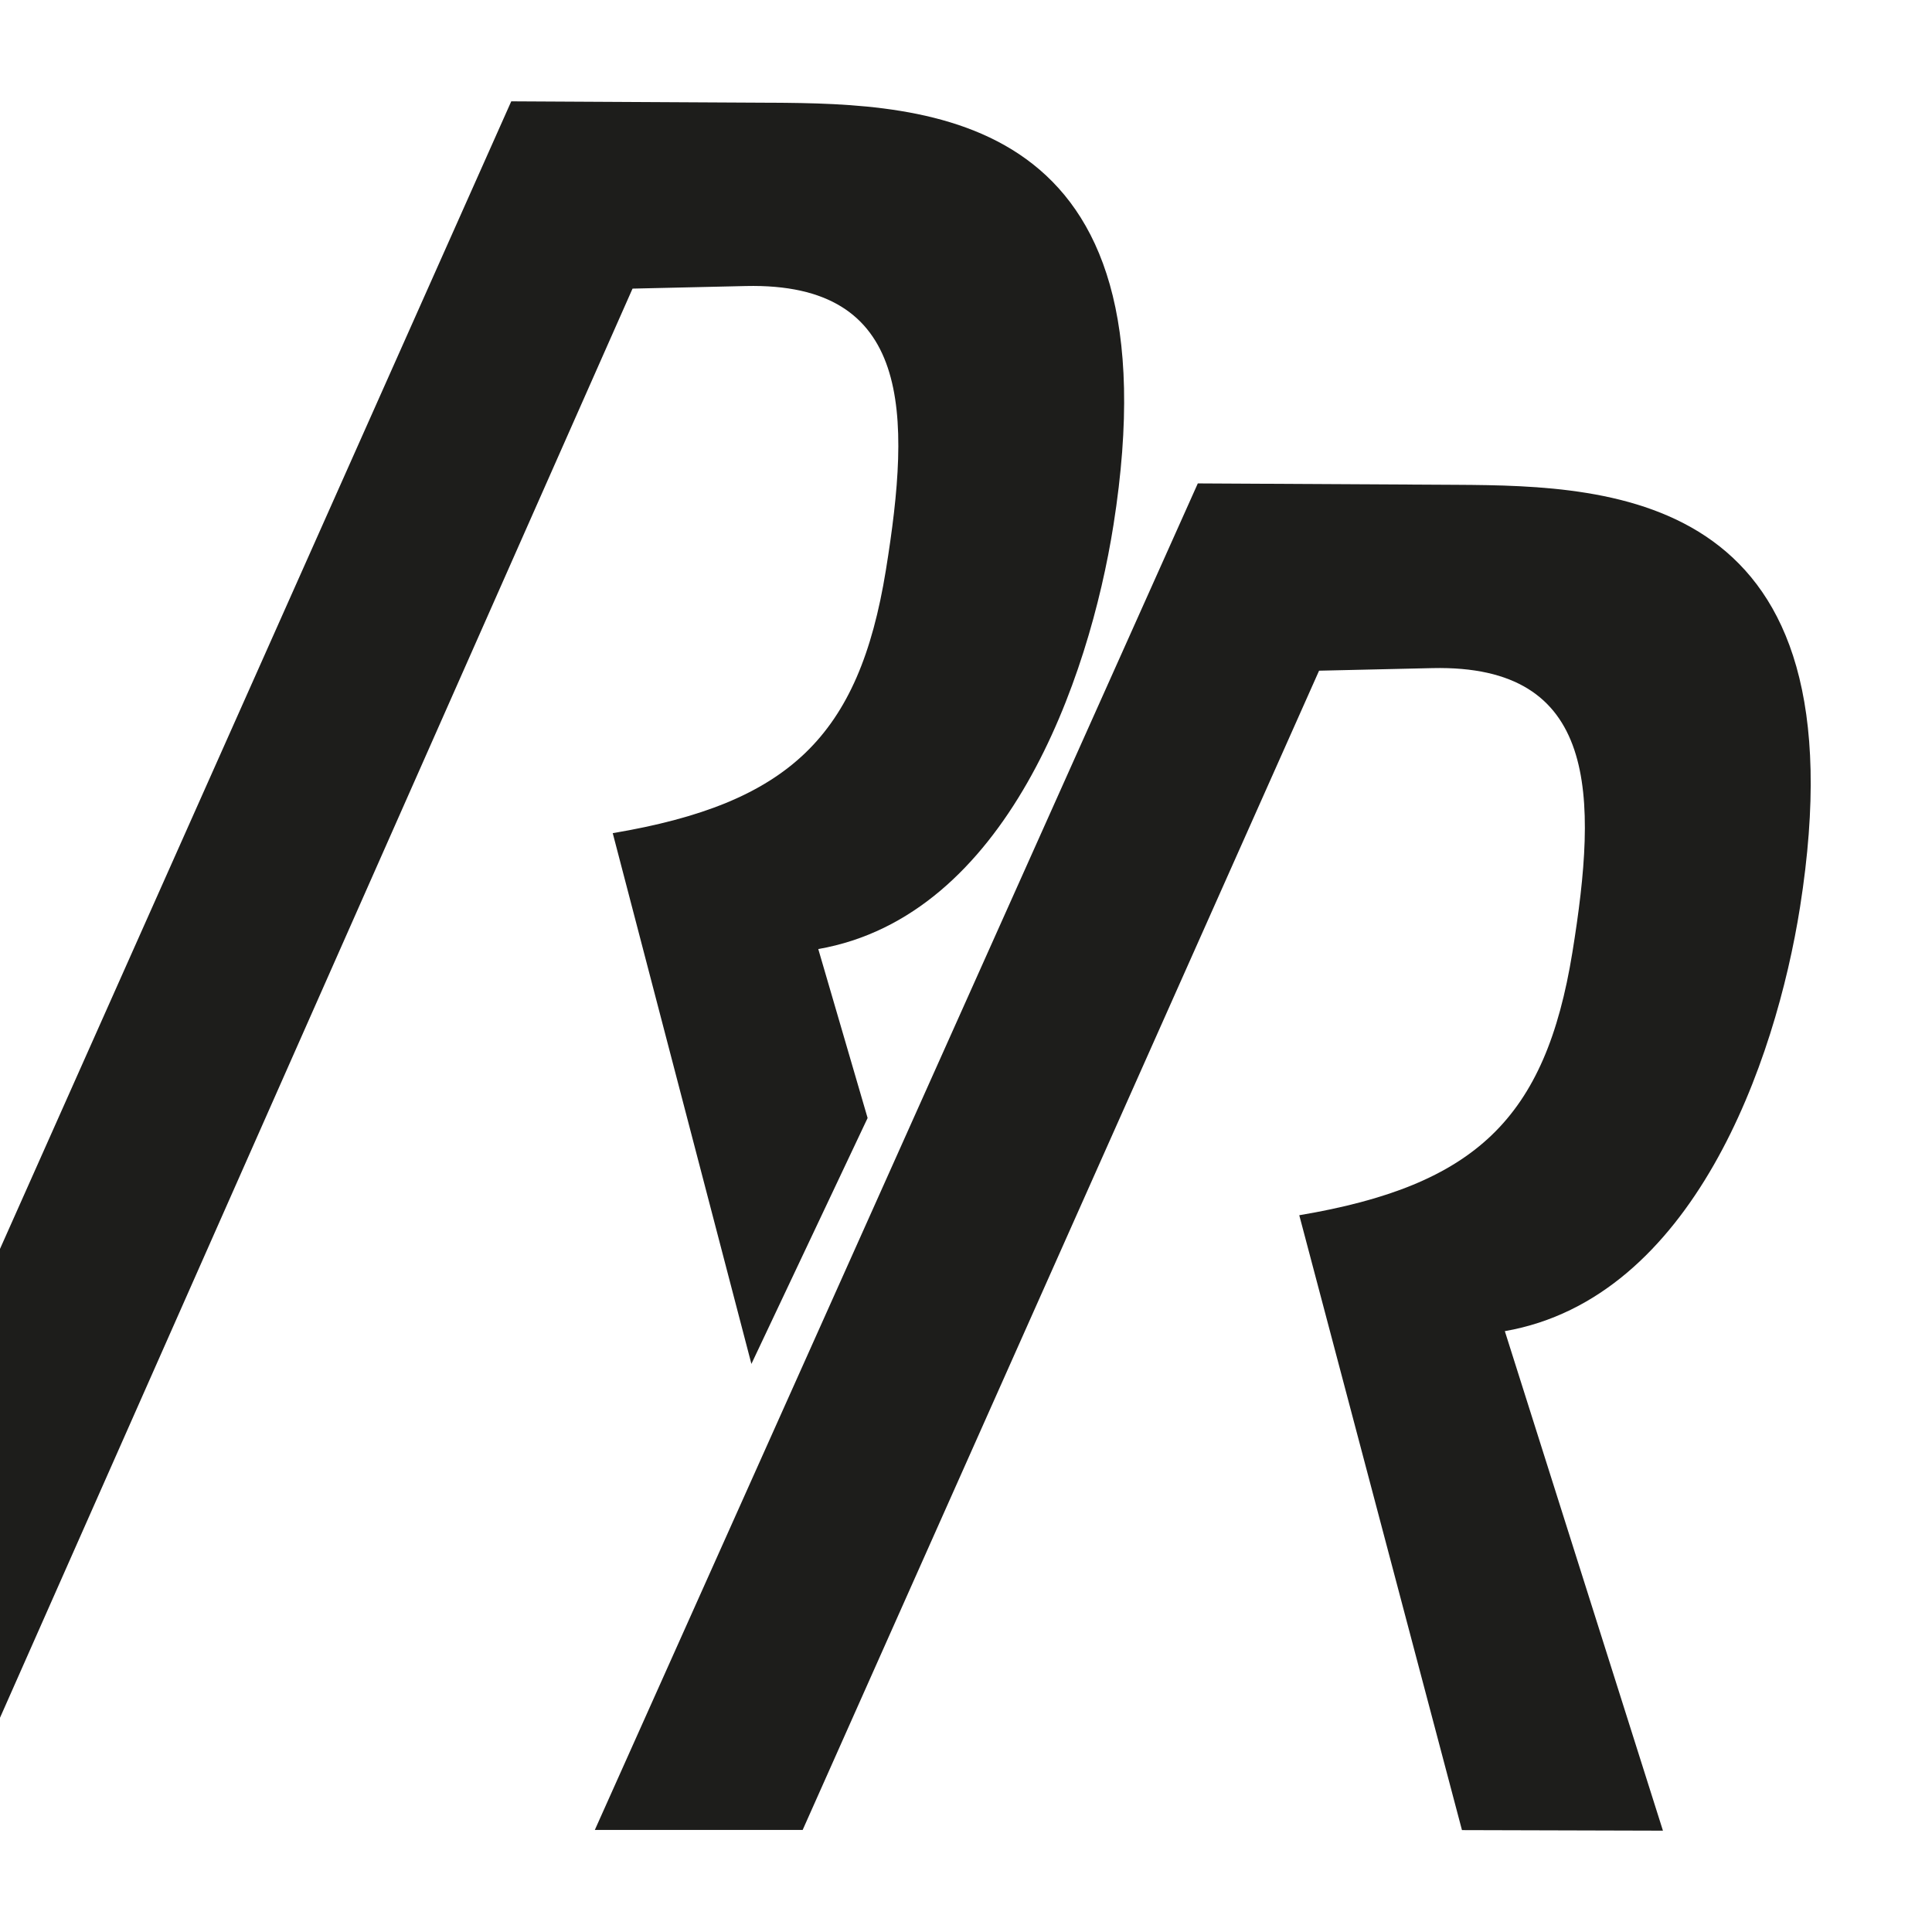 <svg xmlns="http://www.w3.org/2000/svg" version="1.1" xmlns:xlink="http://www.w3.org/1999/xlink" width="800" height="800"><svg id="SvgjsSvg1010" data-name="Ebene 1" xmlns="http://www.w3.org/2000/svg" viewBox="0 0 800 800">
  <defs>
    <style>
      .cls-1 {
        fill: #1d1d1b;
        fill-rule: evenodd;
      }
    </style>
  </defs>
  <path class="cls-1" d="M495.99,200.17l107.21.58c66.11.36,169.16,3.6,142.17,174.77-10.13,64.26-44.37,162.1-122.25,175.68l65.47,206.84-83.22-.23-67.37-254.61c73.01-12.28,101.94-40.05,113.09-108.83,10.57-65.24,10.87-119.28-57.96-117.72l-46.93,1.07-213.83,480.01h-86.06L495.99,200.17h0Z"></path>
  <path class="cls-1" d="M318.91,42.54l-107.21-.58L0,517.14v194.15L261.92,119.51l46.93-1.07c68.82-1.56,68.53,52.48,57.96,117.72-11.15,68.78-40.07,96.55-113.09,108.83l57.42,219.78,48.12-101.83-20.43-69.96c77.88-13.58,112.12-111.42,122.25-175.68,26.98-171.17-76.06-174.41-142.17-174.77Z"></path>
</svg><style>@media (prefers-color-scheme: light) { :root { filter: none; } }
@media (prefers-color-scheme: dark) { :root { filter: invert(100%); } }
</style></svg>